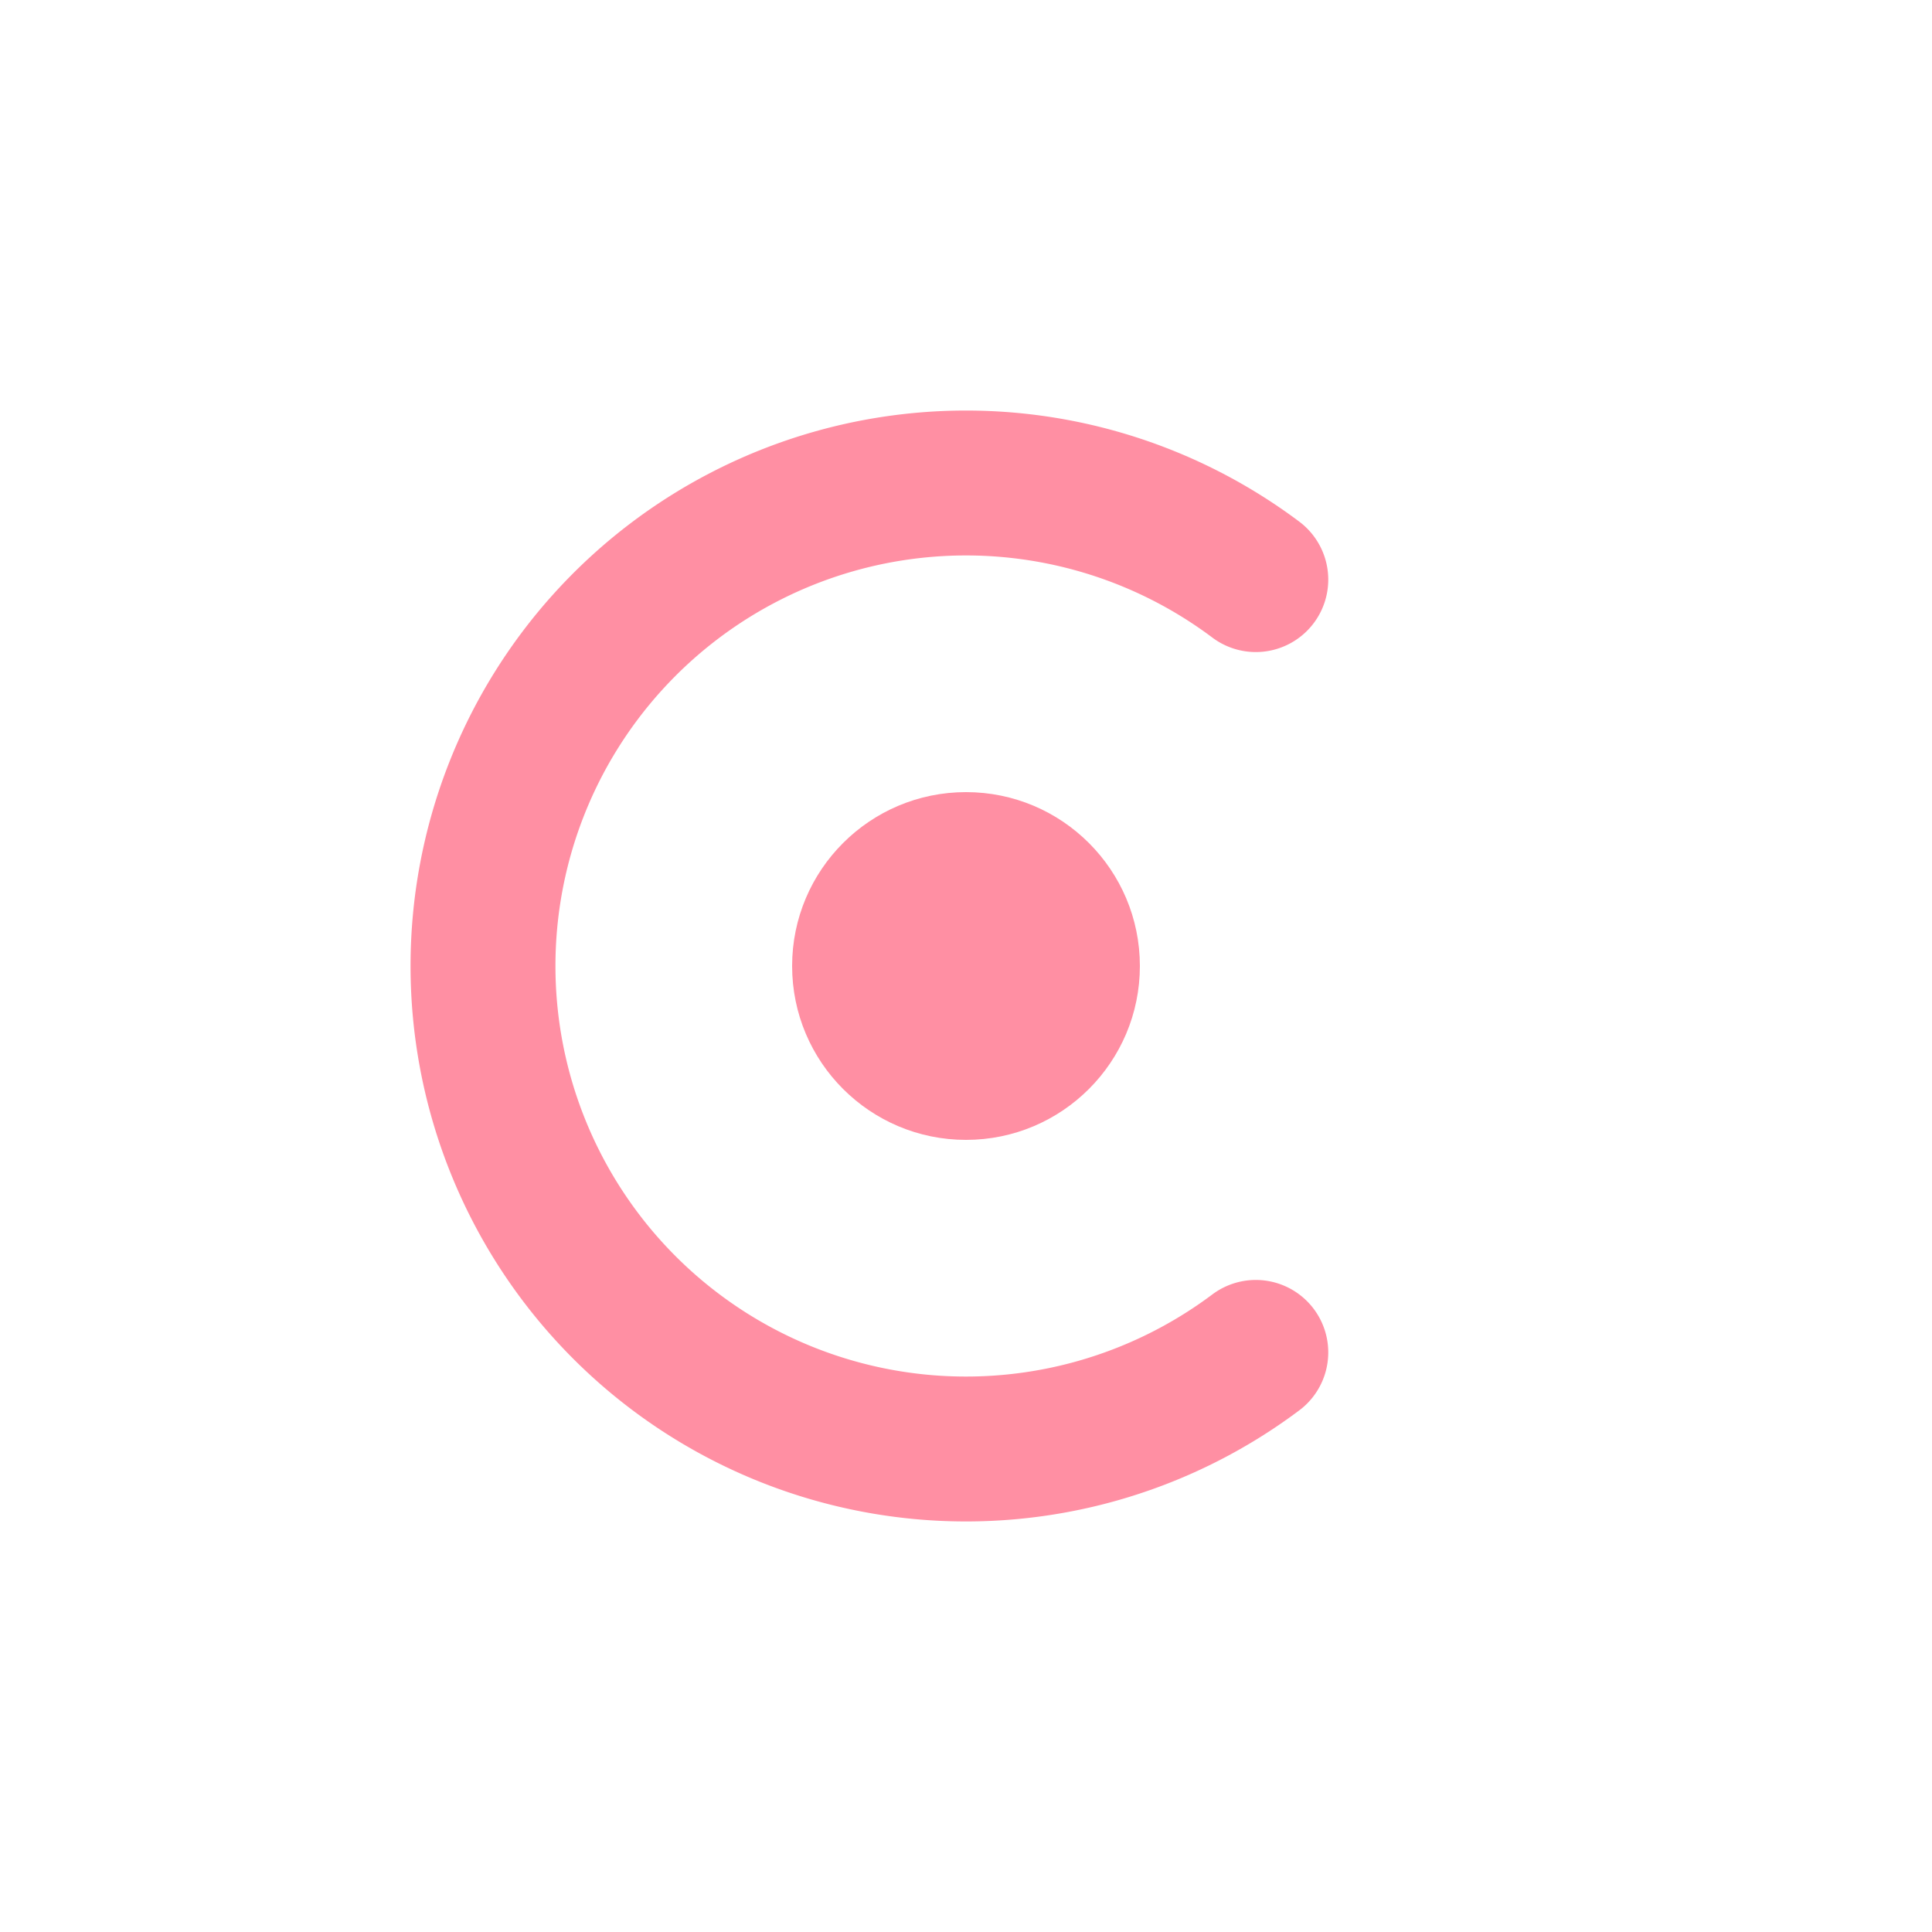 <svg xmlns="http://www.w3.org/2000/svg" viewBox="0 0 200 200">
  <!-- Minimalist Mother and Child Concept -->
  <!-- A soft, comforting background -->

  
  <!-- The Mother: A protective curve -->
  <path d="M 130 60 A 50 50 0 1 0 130 140" stroke="#FF8FA3" stroke-width="15" fill="none" stroke-linecap="round" />
  
  <!-- The Baby: A simple circle nestled inside -->
  <circle cx="100" cy="100" r="18" fill="#FF8FA3" />
</svg>
